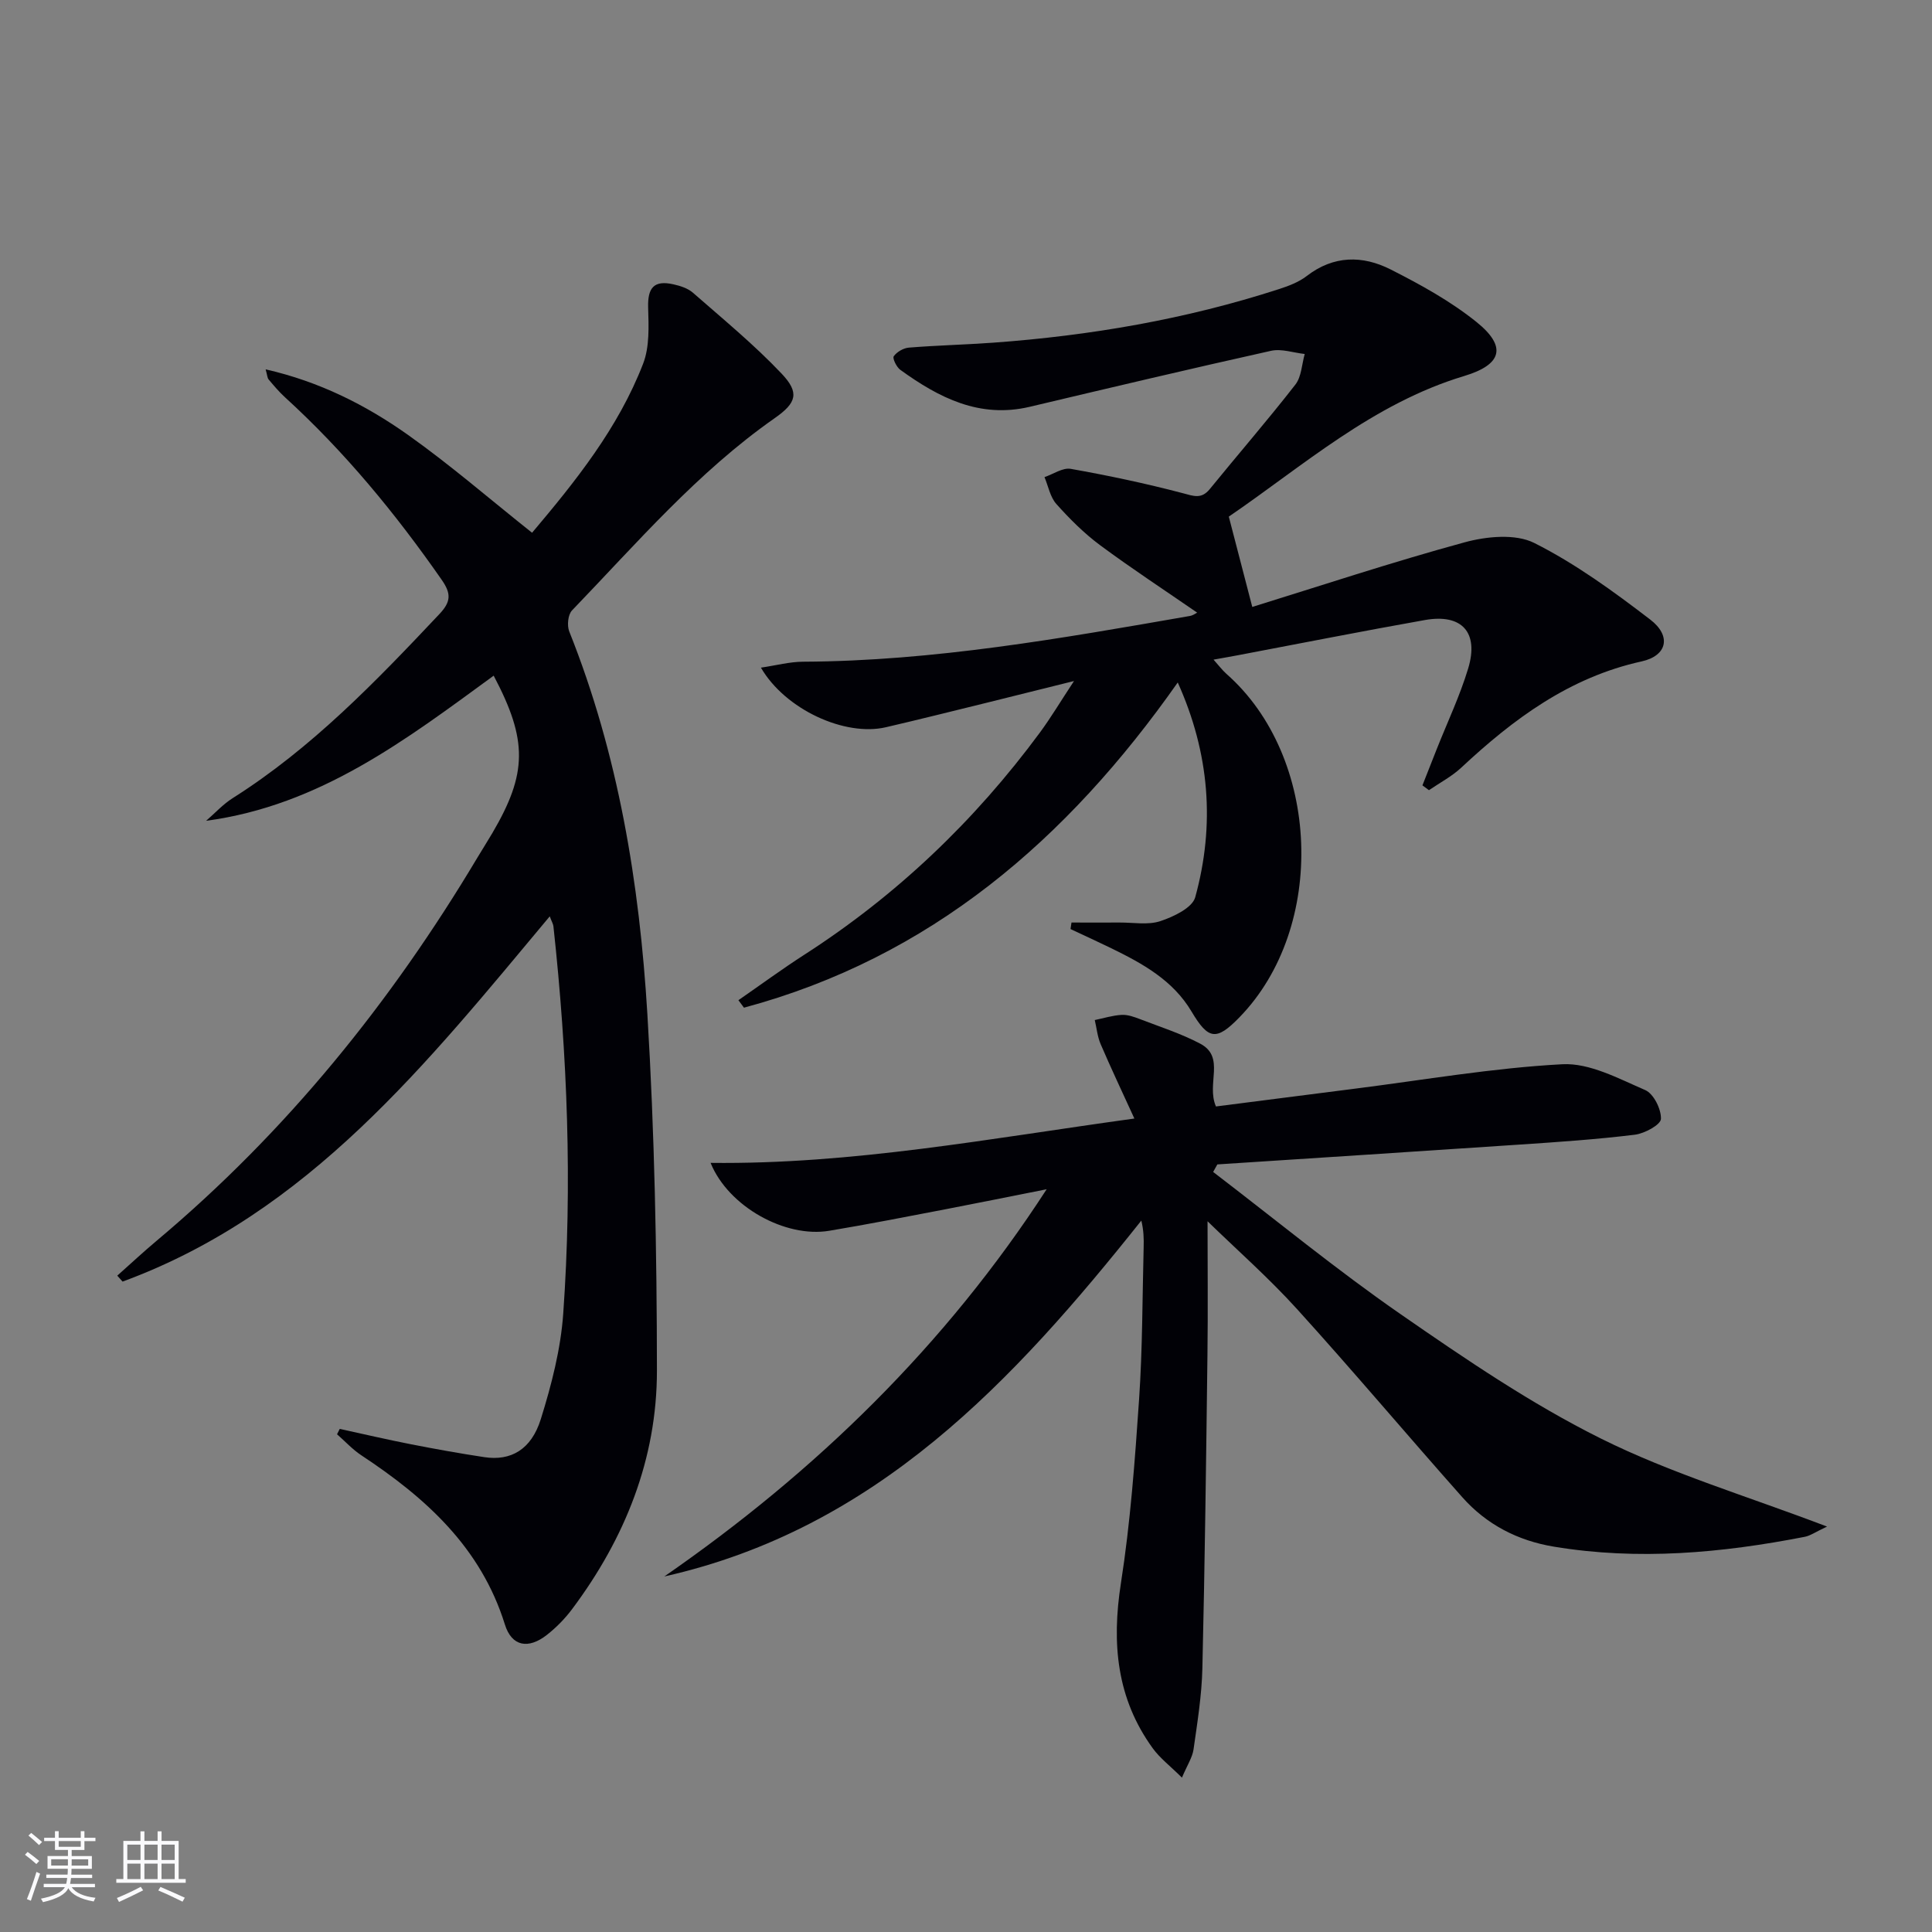 <svg enable-background="new 0 0 400 400" viewBox="0 0 400 400" xmlns="http://www.w3.org/2000/svg"><rect x="0" y="0" width="400" height="400" fill="#808080" stroke="none"/><g fill="#010106"><path d="m102.21 139.89c-18.09 13.21-35.94 26.88-59.54 30.05 1.83-1.58 3.5-3.43 5.53-4.71 16.36-10.35 29.62-24.14 42.77-38.09 2.39-2.53 2.49-4.21.49-7.08-9.55-13.72-20.1-26.54-32.47-37.82-1.22-1.12-2.3-2.4-3.37-3.67-.28-.33-.28-.89-.62-2.1 11.11 2.53 20.71 7.36 29.47 13.57 8.77 6.22 16.93 13.3 25.69 20.26 8.97-10.62 17.83-21.65 22.99-35 1.36-3.51 1.15-7.76 1.04-11.66-.11-4.07 1.21-5.67 5.21-4.78 1.43.32 3.01.82 4.07 1.75 6.22 5.45 12.65 10.73 18.33 16.72 3.78 3.98 3.13 6.07-1.4 9.24-15.98 11.18-28.58 25.91-41.97 39.81-.84.87-1.06 3.12-.58 4.34 10.17 25.44 14.54 52.14 16.18 79.21 1.49 24.56 1.96 49.21 1.98 73.83.01 18.3-6.61 34.76-17.57 49.4-1.48 1.98-3.28 3.81-5.23 5.34-3.81 2.98-7.26 2.41-8.68-2.17-4.98-15.98-16.4-26.23-29.71-35.02-1.84-1.21-3.37-2.9-5.04-4.36.19-.37.38-.74.56-1.11 4.91 1.07 9.81 2.21 14.75 3.18 5.05.99 10.11 1.9 15.2 2.67 5.45.82 9.7-1.53 11.68-7.88 2.21-7.08 4.12-14.47 4.64-21.82 1.9-26.77.87-53.53-2.03-80.21-.05-.47-.33-.91-.76-2.06-25.43 30.41-49.9 61.45-88.44 75.62-.37-.41-.73-.82-1.1-1.23 2.72-2.42 5.39-4.91 8.18-7.25 26.81-22.51 48.48-49.31 66.37-79.28 1.02-1.71 2.1-3.39 3.11-5.11 7.25-12.35 7.34-19.2.27-32.58z"/><path d="m250.01 252.85c0 9.17.1 18.41-.02 27.63-.27 21.64-.54 43.28-1.05 64.91-.13 5.62-1.04 11.23-1.83 16.8-.24 1.67-1.29 3.23-2.4 5.85-2.46-2.44-4.56-4.03-6.04-6.07-7.5-10.33-8.53-21.75-6.6-34.16 1.97-12.61 2.9-25.41 3.77-38.16.71-10.45.67-20.94.94-31.42.05-1.75.01-3.51-.48-5.52-26.52 33.32-54.89 63.81-98.76 73.68 31.33-21.69 58.17-47.78 79.16-80.17-7.01 1.39-14.01 2.81-21.02 4.16-7.99 1.53-15.98 3.1-24 4.44-9.08 1.52-20.89-4.99-24.56-14.06 29.36.35 57.74-5.05 87.74-9.18-2.59-5.66-4.88-10.5-6.99-15.42-.66-1.55-.82-3.31-1.21-4.97 1.86-.38 3.7-.97 5.57-1.07 1.27-.07 2.62.43 3.85.9 4.17 1.61 8.48 2.98 12.41 5.06 5.28 2.79 1.21 8.32 3.26 13 9.47-1.21 19.11-2.46 28.76-3.68 14.31-1.81 28.59-4.3 42.96-5.06 5.64-.3 11.64 2.97 17.16 5.35 1.73.75 3.33 3.96 3.25 5.97-.05 1.21-3.38 3.02-5.4 3.27-7.9.97-15.86 1.51-23.8 2.04-20.88 1.41-41.76 2.74-62.64 4.11-.29.52-.58 1.04-.87 1.56 12.91 9.87 25.49 20.22 38.83 29.46 13.37 9.26 26.95 18.52 41.46 25.74 14.52 7.23 30.3 11.92 46.81 18.22-2.41 1.13-3.46 1.9-4.61 2.12-17.21 3.36-34.5 4.93-51.94 2.04-7.46-1.23-13.94-4.57-18.96-10.23-11.49-12.94-22.64-26.19-34.26-39-5.83-6.43-12.41-12.22-18.49-18.14z"/><path d="m243.84 141.3c-22.9 32.58-51.22 56.95-89.81 67.33-.38-.52-.77-1.04-1.15-1.55 4.54-3.14 9-6.42 13.64-9.41 19.12-12.3 35.29-27.73 48.77-45.99 2.25-3.05 4.2-6.32 7.07-10.68-6.89 1.71-12.53 3.13-18.17 4.52-6.93 1.7-13.85 3.44-20.79 5.05-8.45 1.96-20.79-3.63-25.86-12.34 3.19-.47 5.96-1.22 8.73-1.23 27.06-.13 53.56-4.85 80.08-9.47.63-.11 1.21-.54 1.51-.69-6.62-4.57-13.49-9.07-20.08-13.95-3.32-2.46-6.31-5.45-9.07-8.54-1.29-1.44-1.67-3.69-2.46-5.57 1.82-.61 3.77-2 5.43-1.71 7.78 1.38 15.53 3.02 23.17 5.03 2.3.61 3.88 1.29 5.63-.85 5.88-7.23 11.99-14.27 17.71-21.62 1.27-1.63 1.33-4.2 1.94-6.34-2.33-.25-4.8-1.14-6.97-.66-16.68 3.71-33.32 7.65-49.95 11.59-10.39 2.46-18.82-1.87-26.81-7.65-.79-.57-1.66-2.39-1.36-2.81.65-.91 2.01-1.7 3.14-1.79 5.8-.47 11.62-.6 17.42-1.02 20.11-1.46 39.87-4.84 59.09-11.06 2.04-.66 4.18-1.45 5.85-2.74 5.57-4.31 11.58-4.3 17.38-1.36 6.18 3.13 12.37 6.54 17.74 10.85 6.4 5.14 5.32 8.85-2.52 11.21-18.96 5.71-33.45 18.69-48.73 29.11 1.64 6.32 3.09 11.9 4.86 18.7 13.96-4.32 28.86-9.26 43.97-13.38 4.54-1.24 10.52-1.82 14.42.14 8.52 4.28 16.4 10.03 24.01 15.86 4.42 3.38 3.52 7.49-1.8 8.66-14.93 3.29-26.51 11.89-37.34 22-1.96 1.83-4.44 3.12-6.68 4.66-.45-.33-.9-.66-1.35-1 .99-2.51 1.98-5.02 2.97-7.53 2.2-5.55 4.78-10.98 6.5-16.67 2.26-7.49-1.31-11.38-8.95-10.03-12.91 2.29-25.78 4.84-38.67 7.28-1.46.28-2.93.53-5.1.92 1.08 1.2 1.79 2.16 2.66 2.94 19.53 17.18 20.86 52.51 2.67 71.15-4.75 4.87-6.4 4.63-9.89-1.24-3.85-6.48-10.13-9.93-16.62-13.1-2.79-1.36-5.62-2.65-8.43-3.97.07-.45.13-.9.2-1.35 3.32 0 6.64.02 9.96 0 2.83-.02 5.88.56 8.44-.29 2.73-.91 6.62-2.75 7.22-4.95 4.14-15.03 2.97-29.83-3.62-44.46z"/></g><path d="m5.17 384 .55-.58c.85.61 1.65 1.24 2.4 1.87l-.59.64c-.83-.73-1.62-1.38-2.36-1.93m1.22 9.53-.82-.34c.71-1.76 1.37-3.64 1.98-5.63.24.13.5.25.76.36-.6 1.67-1.24 3.54-1.92 5.61m-.5-13.5.57-.54c.56.44 1.31 1.06 2.26 1.87l-.64.64c-.68-.66-1.41-1.32-2.19-1.97m3.25.46h2.24v-1.36h.77v1.36h4.57v-1.36h.76v1.36h2.28v.69h-2.28v1.84h-2.64v1.26h4.18v2.64h-4.21c0 .45-.02.86-.05 1.21h4.32v.69h-4.38c-.04.34-.1.75-.19 1.22h5.15v.69h-4.82c.87 1.19 2.51 1.92 4.93 2.19-.17.32-.3.57-.37.76-2.77-.49-4.52-1.41-5.26-2.76-.56 1.26-2.3 2.23-5.24 2.9-.12-.24-.26-.48-.43-.72 2.73-.55 4.38-1.34 4.96-2.38h-4.38v-.69h4.65c.1-.38.17-.79.21-1.22h-4.32v-.69h4.4c.03-.34.05-.75.05-1.21h-4.2v-2.64h4.23v-1.26h-2.69v-1.84h-2.24zm1.46 4.46v1.29h3.45c.01-.4.02-.57.01-.53v-.32-.45h-3.46zm1.55-2.59h4.57v-1.19h-4.57zm6.11 2.59h-3.42v.77c-.01.19-.01.37-.02.53h3.44z" fill="#fafafc"/><path d="m32.63 379.16h.82v1.98h3.54v7.89h1.46v.78h-14.37v-.78h1.46v-7.89h3.54v-1.98h.82v1.98h2.73zm-3.49 11.48.5.73c-1.61.82-3.28 1.63-5 2.41-.13-.27-.28-.55-.44-.82 1.75-.72 3.4-1.49 4.94-2.32m-2.78-5.55h2.73v-3.18h-2.73zm0 3.95h2.73v-3.2h-2.73zm3.54-3.95h2.73v-3.18h-2.73zm0 3.95h2.73v-3.2h-2.73zm7.89 4.68c-1.84-.92-3.51-1.7-5.02-2.32l.45-.73c1.89.8 3.57 1.55 5.04 2.23zm-1.62-11.81h-2.73v3.18h2.73zm-2.73 7.13h2.73v-3.2h-2.73z" fill="#fafafc"/></svg>